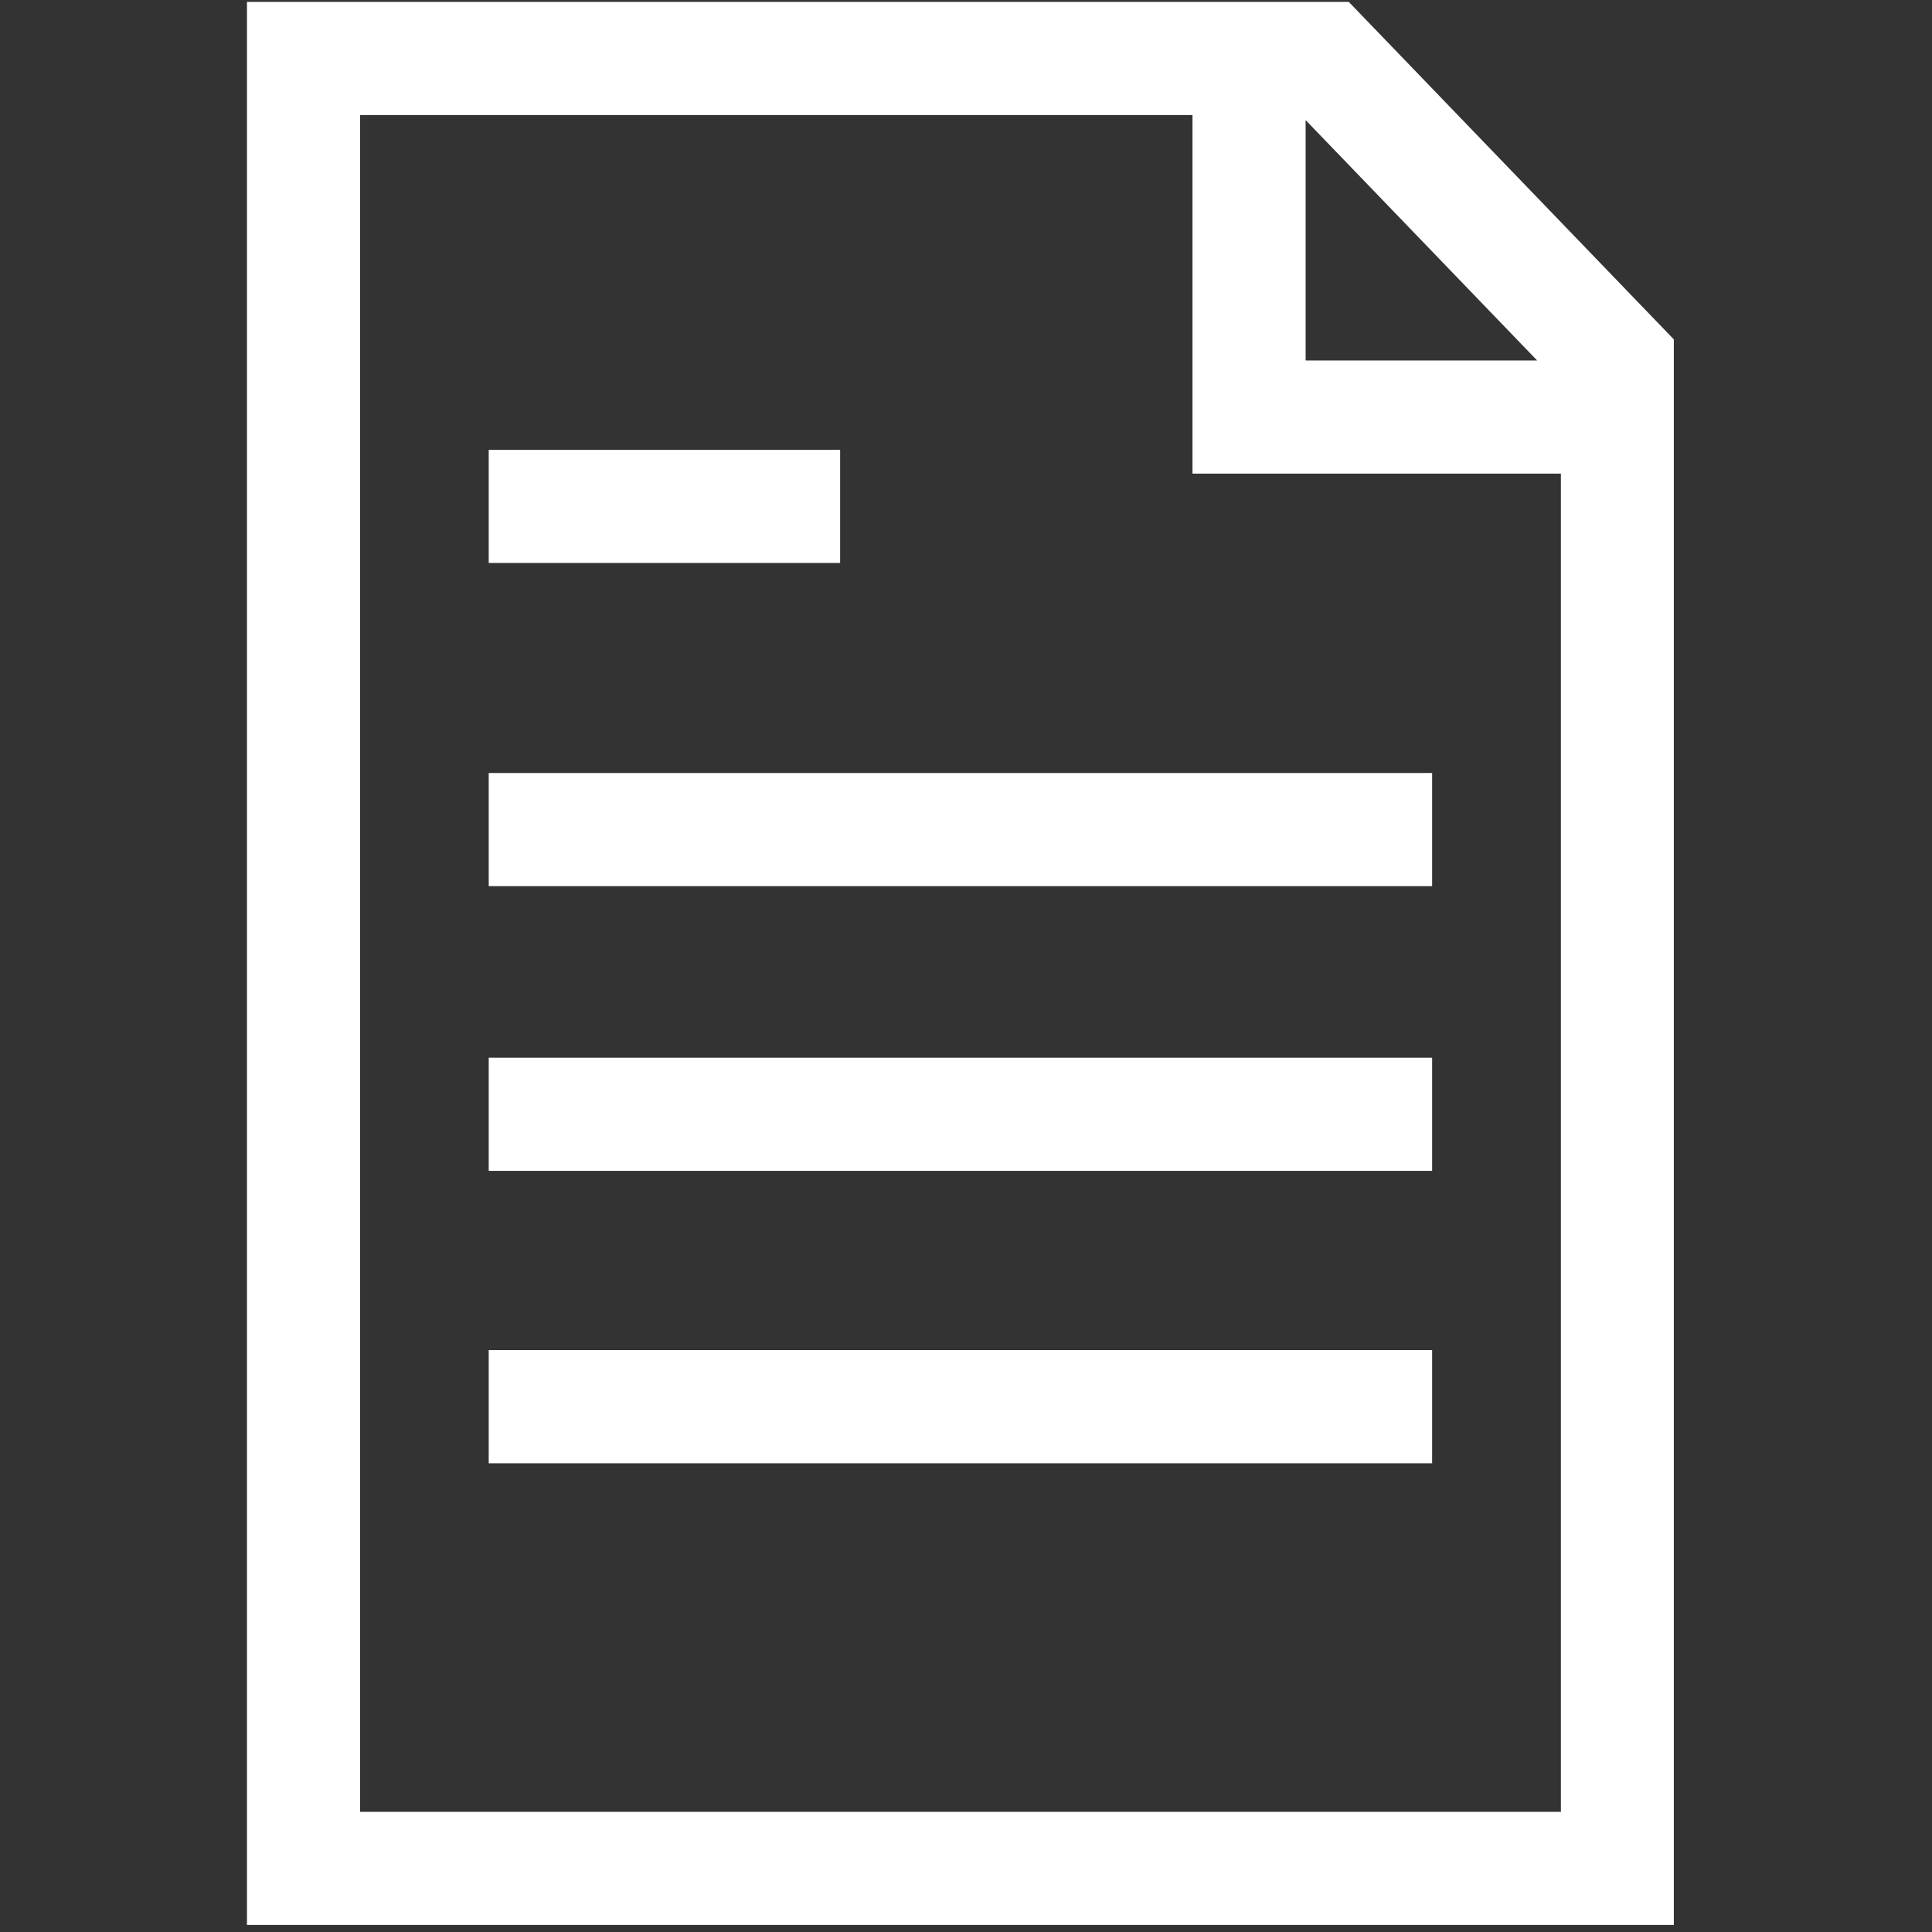 <?xml version="1.0" encoding="UTF-8"?> <svg xmlns="http://www.w3.org/2000/svg" xmlns:xlink="http://www.w3.org/1999/xlink" width="250" zoomAndPan="magnify" viewBox="0 0 187.5 187.5" height="250" preserveAspectRatio="xMidYMid meet" version="1.0"><rect x="0" y="0" width="187.5" height="187.5" fill="#333333" stroke="none"/><defs><clipPath id="6e12e3fb0a"><path d="M 23.969 0 L 163 0 L 163 187 L 23.969 187 Z M 23.969 0 " clip-rule="nonzero"></path></clipPath></defs><g clip-path="url(#6e12e3fb0a)"><path fill="#ffffff" d="M 23.969 0.184 L 130.898 0.184 L 162.445 32.938 L 162.445 186.816 L 23.969 186.816 Z M 149.18 34.984 L 126.711 11.656 L 126.711 34.984 Z M 34.949 11.164 L 34.949 175.84 L 151.484 175.84 L 151.484 45.965 L 115.73 45.965 L 115.73 11.164 Z M 81.535 43.66 L 47.43 43.66 L 47.43 54.637 L 81.535 54.637 Z M 138.988 75.02 L 47.43 75.02 L 47.43 86 L 138.988 86 Z M 47.43 102.648 L 138.988 102.648 L 138.988 113.629 L 47.43 113.629 Z M 138.988 131.027 L 47.43 131.027 L 47.43 142.008 L 138.988 142.008 Z M 138.988 131.027 " fill-opacity="1" fill-rule="evenodd"></path></g></svg> 